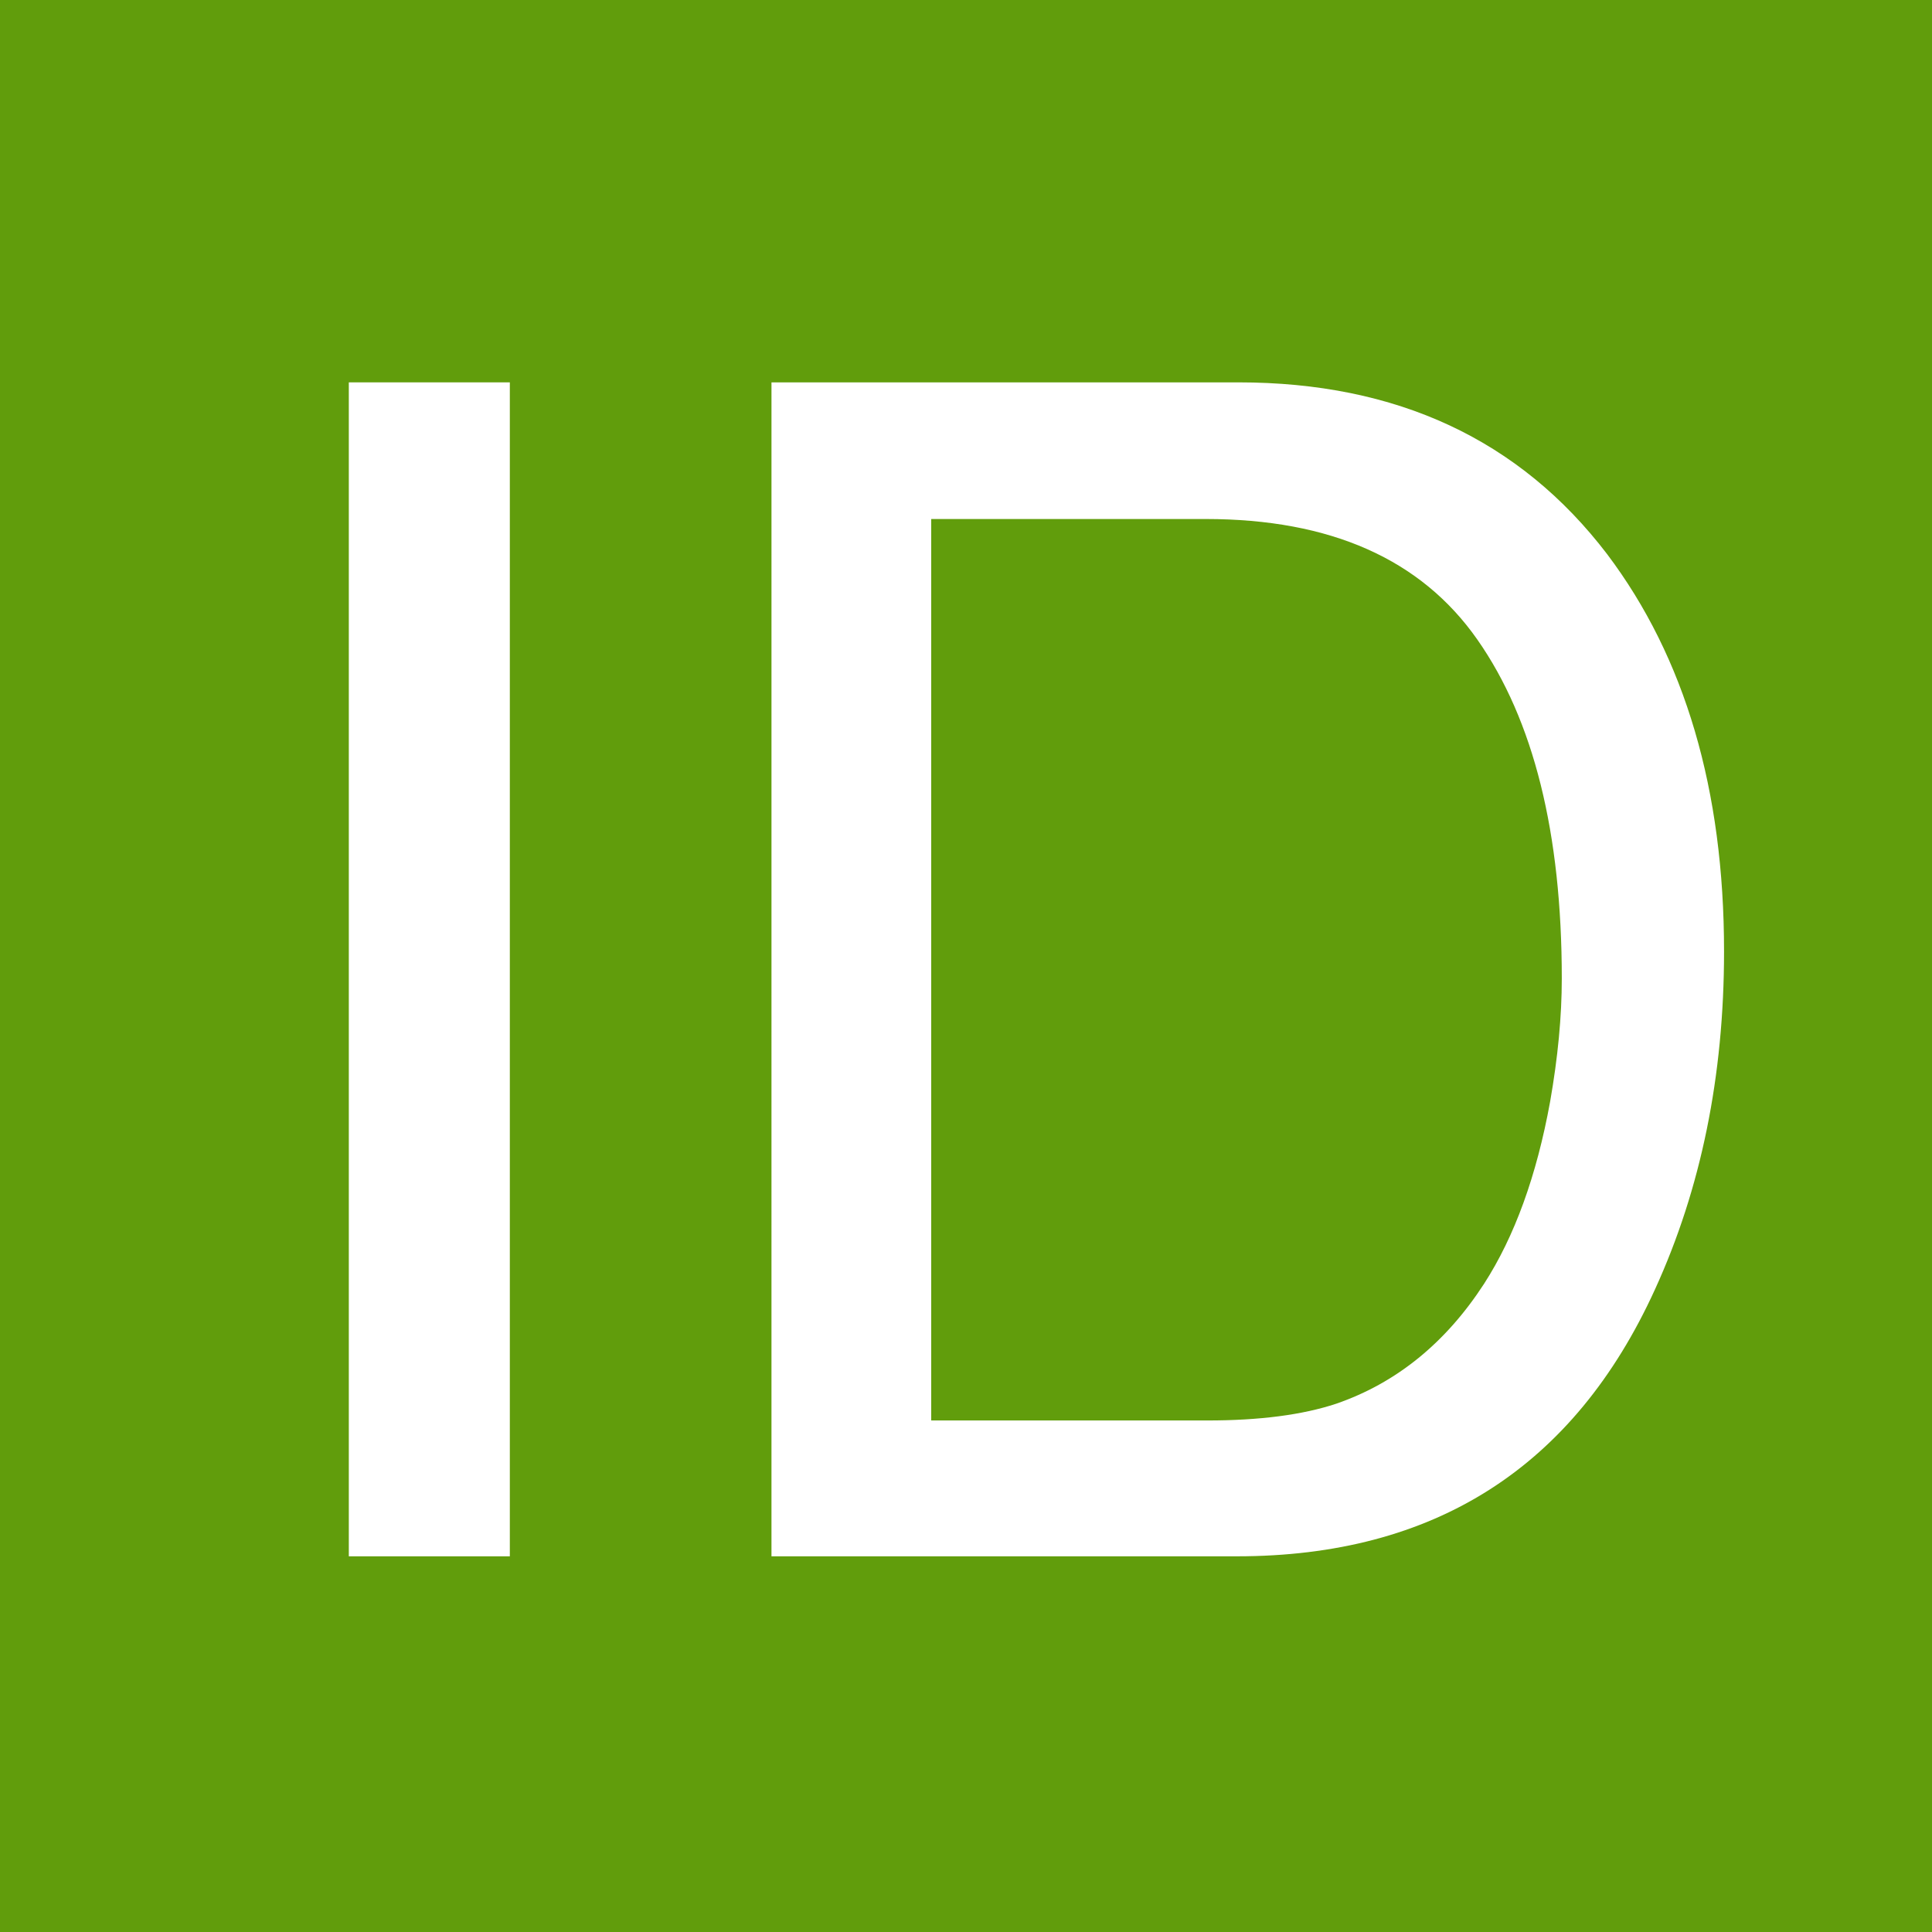 <?xml version="1.0" encoding="UTF-8"?><svg id="b" xmlns="http://www.w3.org/2000/svg" viewBox="0 0 512 512"><g id="c"><g><rect width="512" height="512" style="fill:#619d0c;"/><g><path d="M92.44,101.33h42.67V412.44h-42.67V101.33Z" style="fill:#fff;"/><path d="M204.44,101.33h123.73c42.01,0,74.58,15.18,97.74,45.53,20.65,27.39,30.98,62.48,30.98,105.26,0,33.04-6.1,62.9-18.3,89.58-21.49,47.16-58.43,70.74-110.83,70.74h-123.31V101.33Zm115.5,275.11c13.87,0,25.27-1.48,34.2-4.45,15.93-5.51,28.98-16.1,39.15-31.77,8.1-12.56,13.94-28.66,17.51-48.29,2.06-11.72,3.09-22.59,3.09-32.61,0-38.55-7.45-68.48-22.36-89.8-14.91-21.32-38.91-31.98-72.01-31.98h-72.74v238.89h73.15Z" style="fill:#fff;"/></g></g></g></svg>